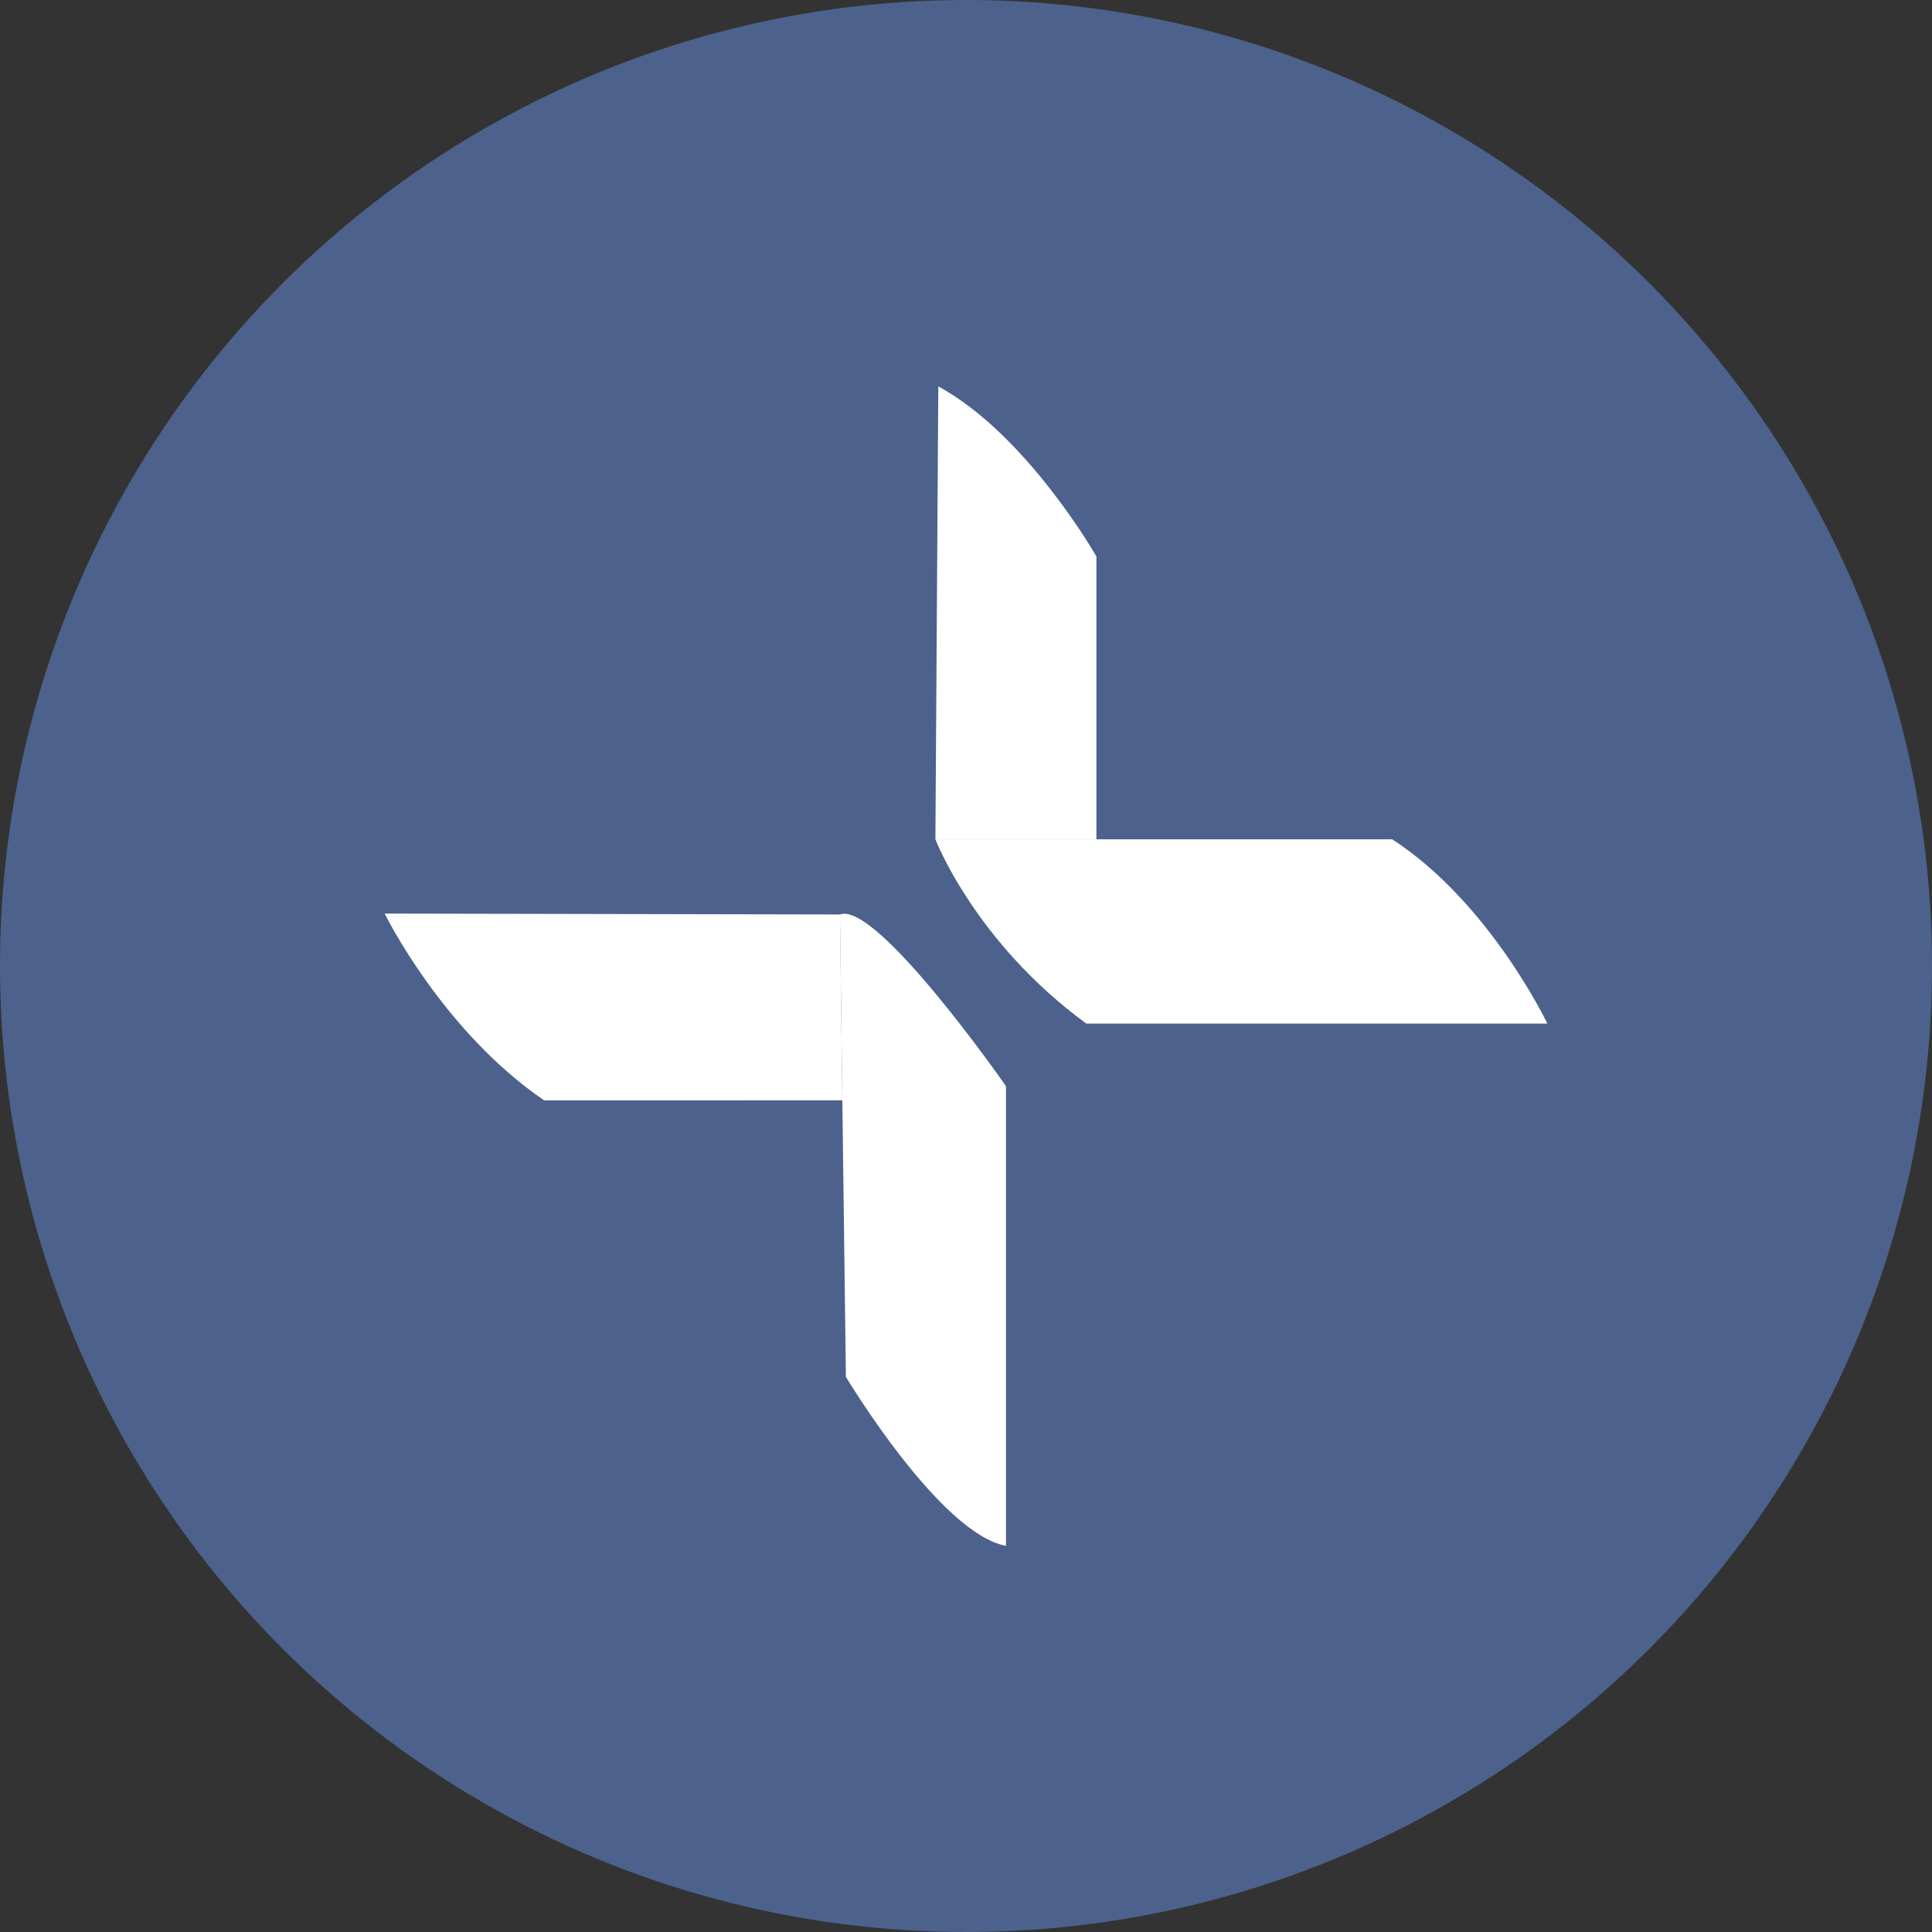 <?xml version='1.0' encoding='utf-8'?>
<svg xmlns="http://www.w3.org/2000/svg" id="Layer_1" data-name="Layer 1" viewBox="0 0 300 300" width="300" height="300"><rect x="0" y="0" width="300" height="300" fill="#333333" stroke="none"/><defs><clipPath id="bz_circular_clip"><circle cx="150.0" cy="150.0" r="150.0" /></clipPath></defs><g clip-path="url(#bz_circular_clip)"><rect x="-1.5" y="-1.5" width="303" height="303" fill="#4c628c" /><path d="M130.43,142l.92,71.8s14.57,24.32,24.86,26.24V168.66S136.19,139.89,130.43,142Z" fill="#fff" /><path d="M145.25,130.33s6.08,15.92,23.43,28.61h71.59s-8.93-18.77-24.08-28.61Z" fill="#fff" /><path d="M59.73,141.86s8.93,18.21,24.76,29H130.8L130.43,142Z" fill="#fff" /><path d="M145.7,60l-.45,70.33h25V86.41S159.51,67.52,145.7,60Z" fill="#fff" /></g></svg>